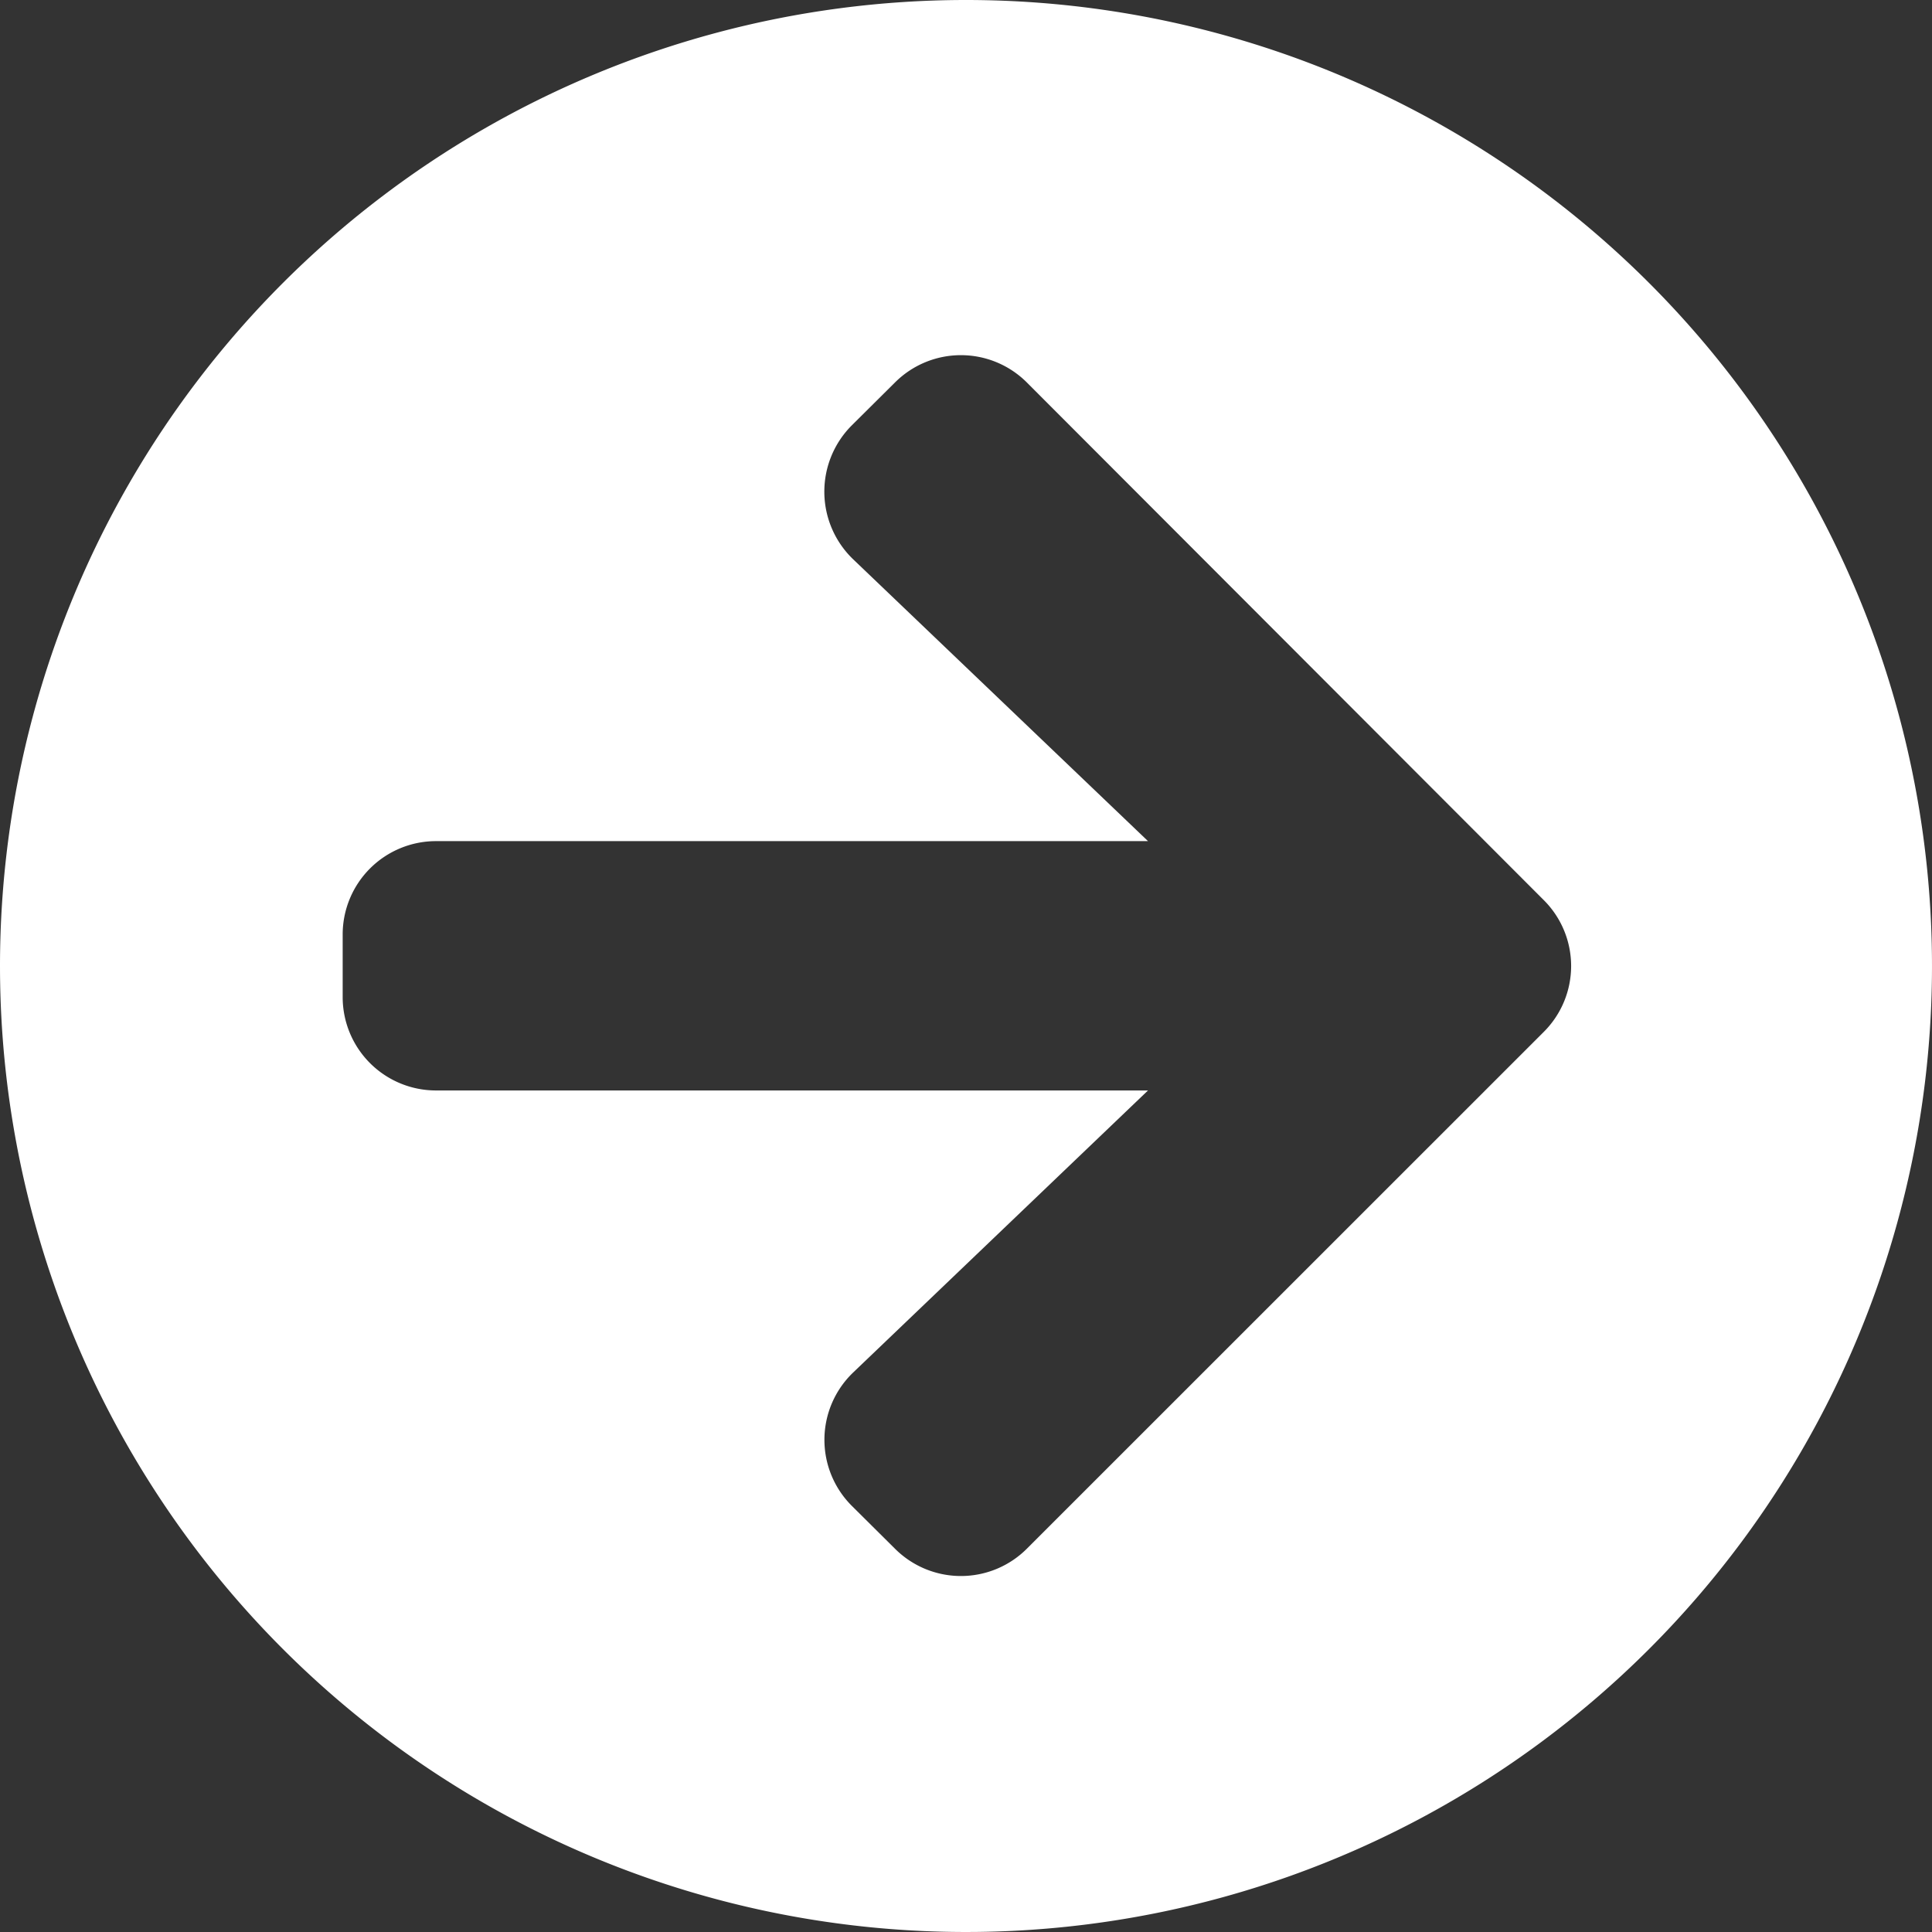 <svg id="arw01.svg" xmlns="http://www.w3.org/2000/svg" width="19" height="19" viewBox="0 0 19 19">
  <rect x="0" y="0" width="19" height="19" fill="#333333" stroke="none"/>
  <defs>
    <style>
      .cls-1 {
        fill: #fff;
        fill-rule: evenodd;
      }
    </style>
  </defs>
  <path id="シェイプ_1513" data-name="シェイプ 1513" class="cls-1" d="M1692.5,61a9.5,9.5,0,1,1-9.5,9.5A9.5,9.5,0,0,1,1692.5,61Zm-1.11,5.5,2.9,2.772h-7a0.918,0.918,0,0,0-.92.92v0.613a0.918,0.918,0,0,0,.92.919h7l-2.9,2.774a0.917,0.917,0,0,0-.01,1.314l0.42,0.417a0.917,0.917,0,0,0,1.3,0l5.08-5.079a0.915,0.915,0,0,0,0-1.3l-5.08-5.087a0.917,0.917,0,0,0-1.3,0l-0.42.417A0.922,0.922,0,0,0,1691.39,66.5Z" transform="translate(-1683 -61)"/>
</svg>
